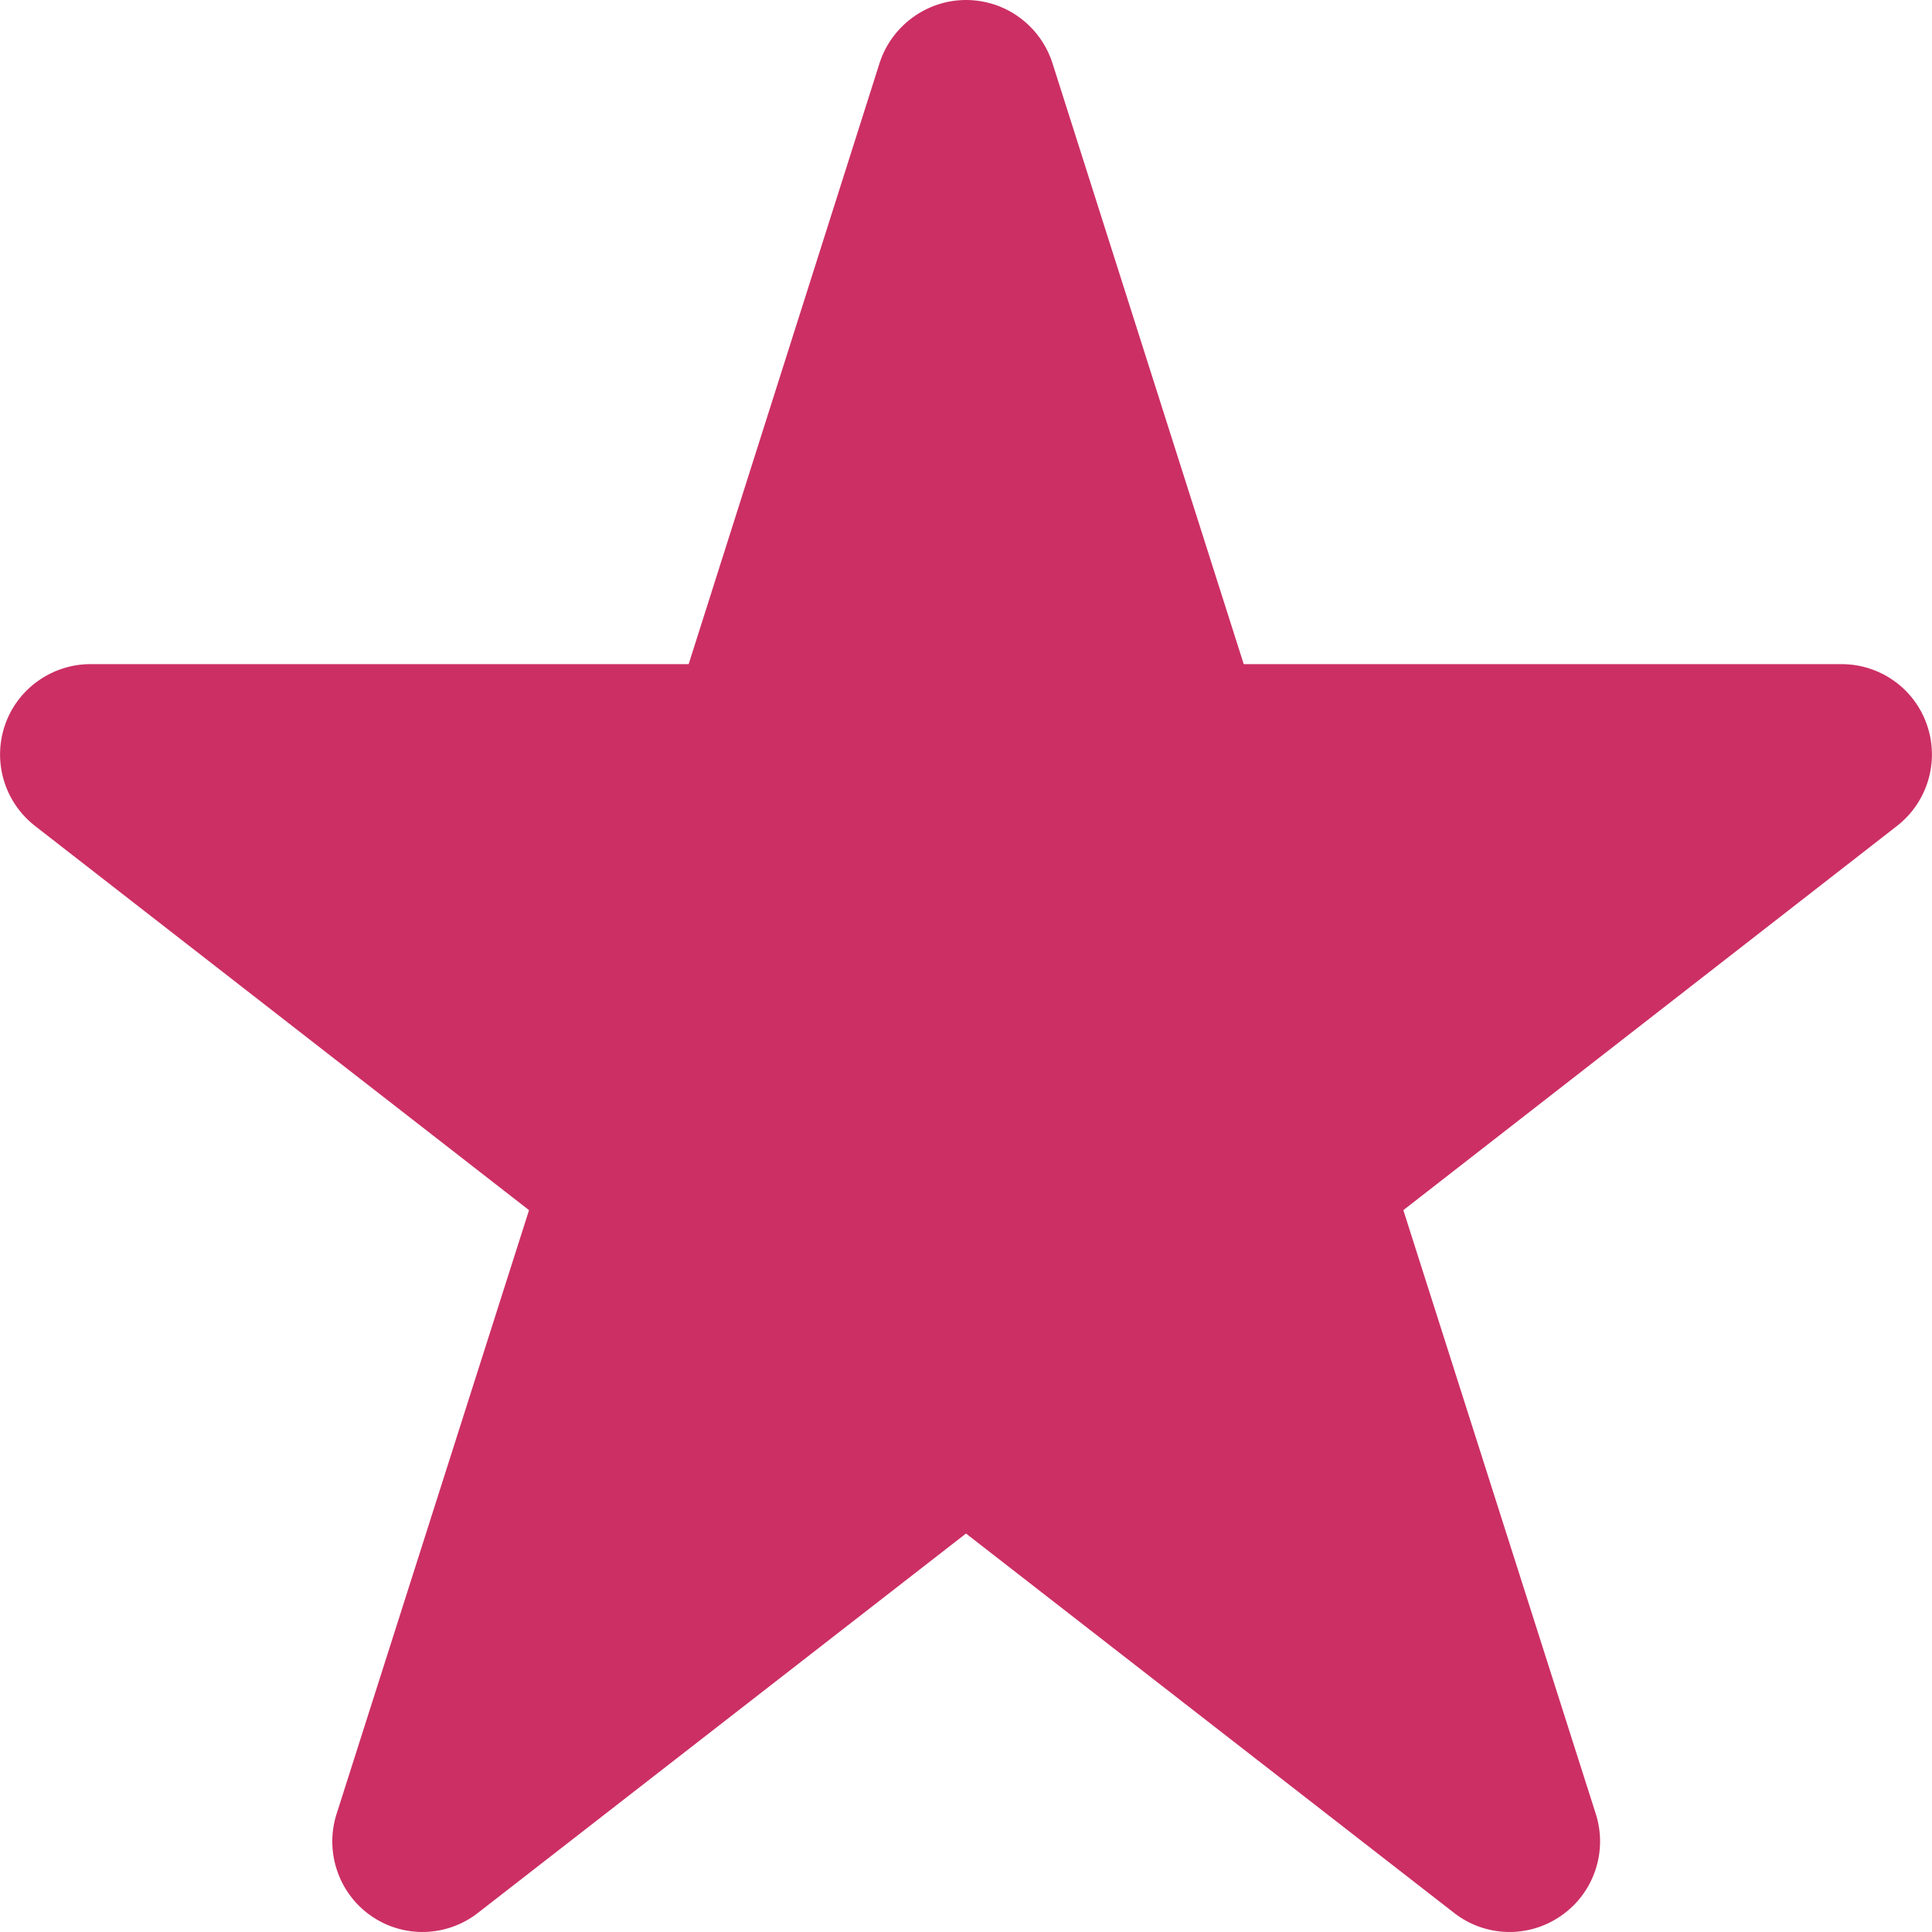 <?xml version="1.0" encoding="UTF-8"?>
<!-- Generator: Adobe Illustrator 26.3.1, SVG Export Plug-In . SVG Version: 6.00 Build 0)  -->
<svg xmlns="http://www.w3.org/2000/svg" xmlns:xlink="http://www.w3.org/1999/xlink" version="1.1" id="Layer_1" x="0px" y="0px" viewBox="0 0 512 512" style="enable-background:new 0 0 512 512;" xml:space="preserve">
<style type="text/css">
	.st0{fill:#cc2f64;}
</style>
<path class="st0" d="M329.6,176H488c10.3,0,19.4,6.5,22.7,16.2c3.3,9.7,0.1,20.4-8,26.7L371.9,320.7l51,160c3.2,10-0.5,21-9.2,27  c-8.6,6-20.1,5.7-28.4-0.8L256,406.4L126.7,506.9c-8.3,6.5-19.8,6.8-28.4,0.8c-8.6-6-12.3-17-9.1-27l51-160L9.3,218.9  c-8.1-6.3-11.3-17-8-26.7C4.6,182.5,13.8,176,24,176h158.5l50.6-159.3C236.3,6.8,245.6,0,256,0c10.5,0,19.7,6.8,22.9,16.7L329.6,176  z"></path>
</svg>
